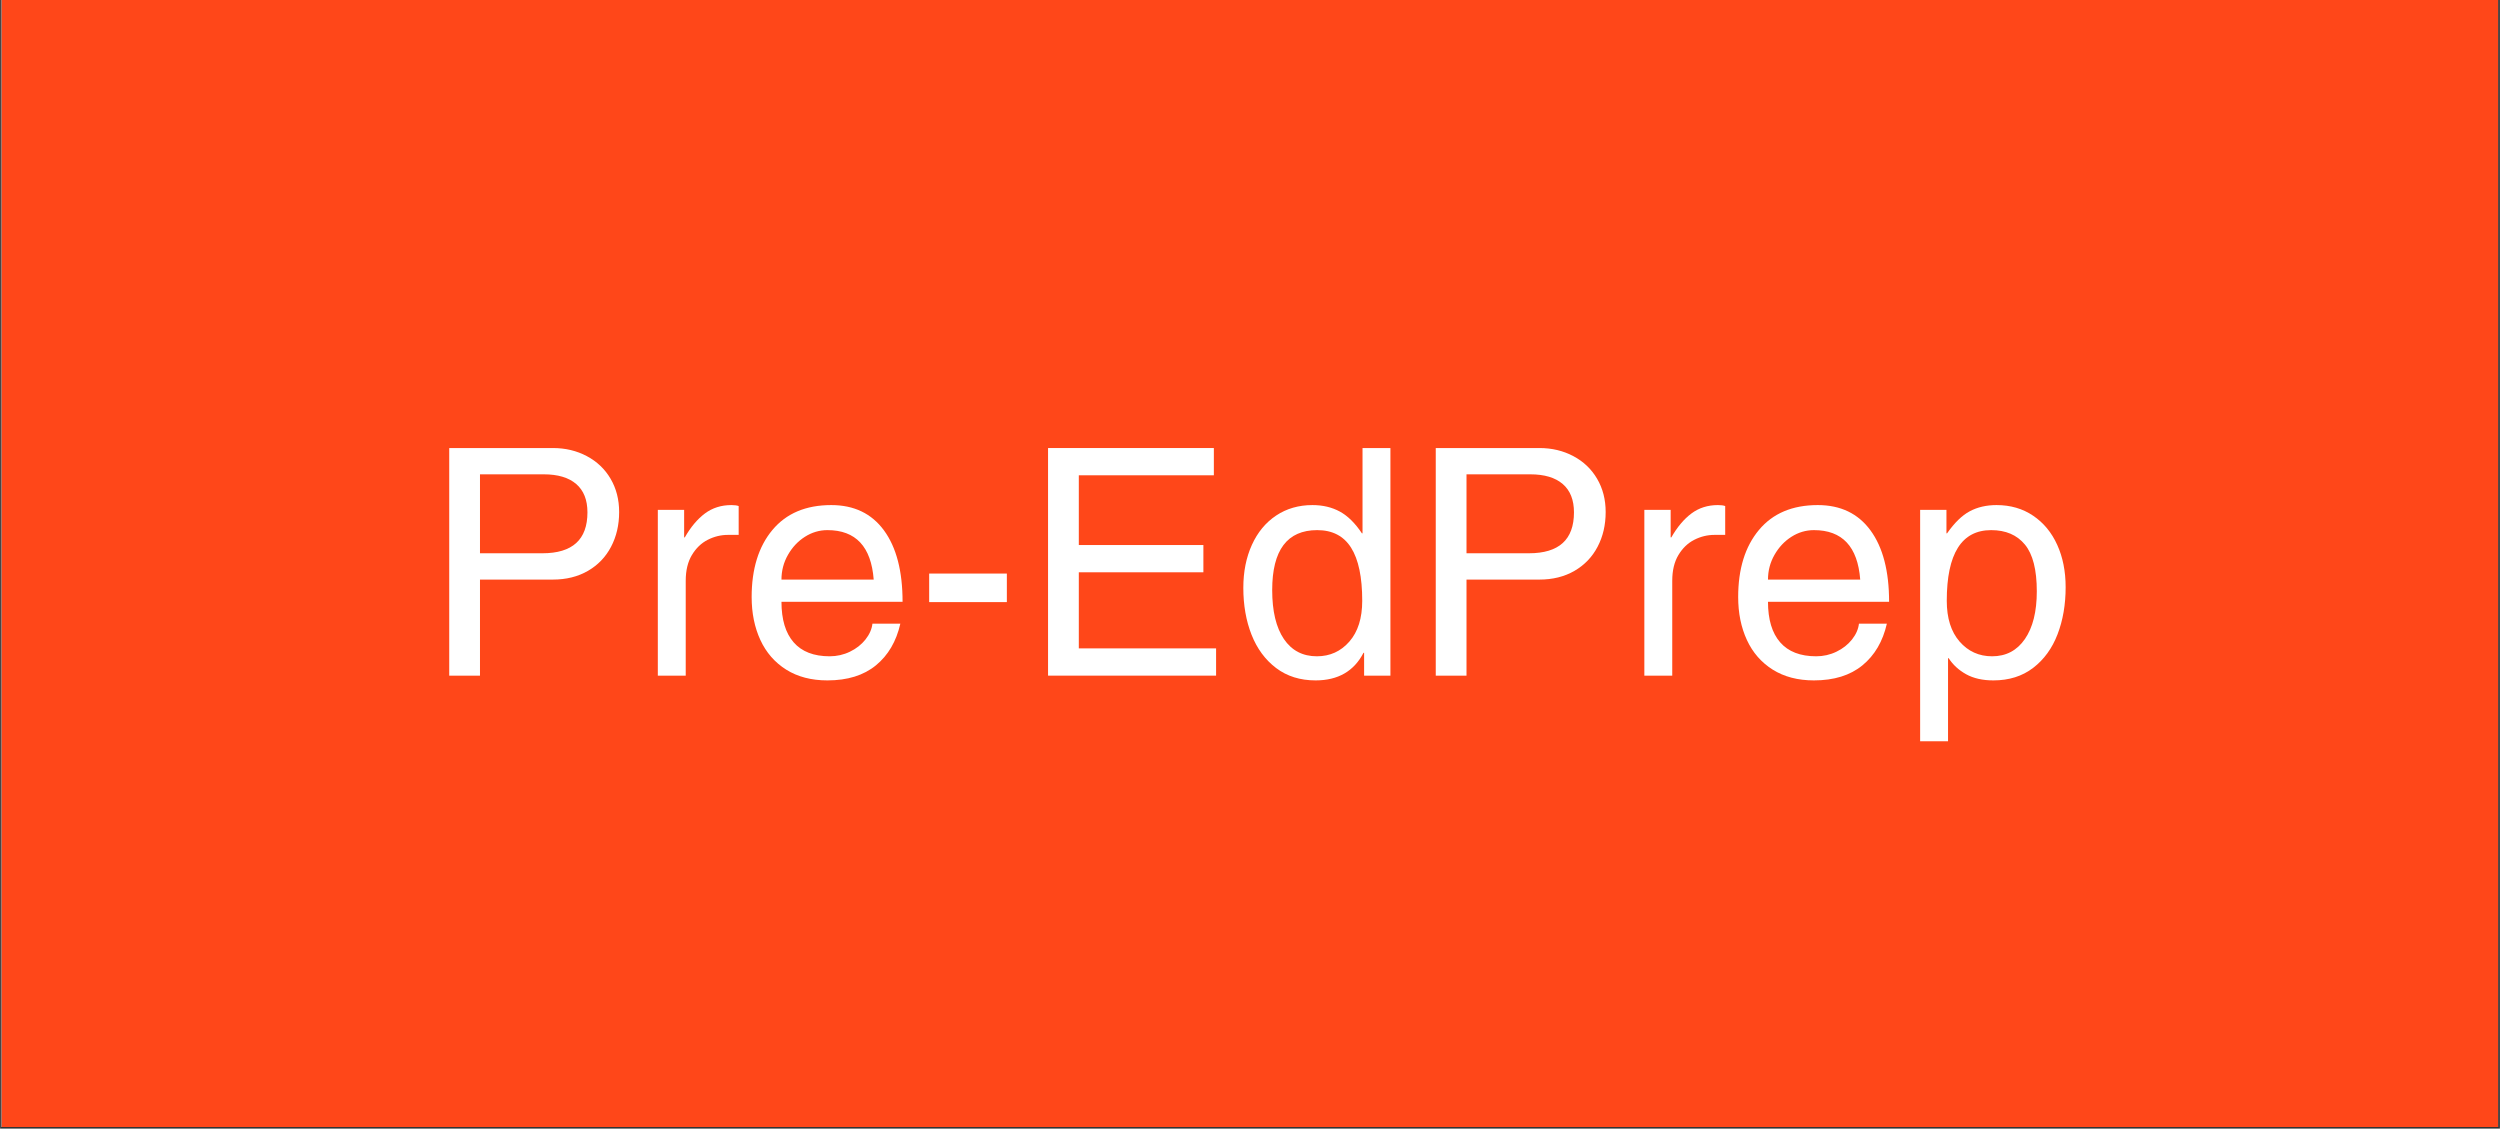 <svg xmlns="http://www.w3.org/2000/svg" xmlns:xlink="http://www.w3.org/1999/xlink" width="2100" zoomAndPan="magnify" viewBox="0 0 1574.88 711" height="948" preserveAspectRatio="xMidYMid meet" version="1.0"><rect x="0" y="0" width="1574.88" height="711" fill="#333333" stroke="none"/><defs><g/><clipPath id="b9562cc63b"><path d="M 1.047 0 L 1573.715 0 L 1573.715 710 L 1.047 710 Z M 1.047 0 " clip-rule="nonzero"/></clipPath></defs><g clip-path="url(#b9562cc63b)"><path fill="#ffffff" d="M 1.047 0 L 1573.832 0 L 1573.832 2144.984 L 1.047 2144.984 Z M 1.047 0 " fill-opacity="1" fill-rule="nonzero"/><path fill="#ffffff" d="M 1.047 0 L 1573.832 0 L 1573.832 710 L 1.047 710 Z M 1.047 0 " fill-opacity="1" fill-rule="nonzero"/><path fill="#ff4719" d="M 1.047 0 L 1573.832 0 L 1573.832 710 L 1.047 710 Z M 1.047 0 " fill-opacity="1" fill-rule="nonzero"/></g><g fill="#ffffff" fill-opacity="1"><g transform="translate(265.783, 425.653)"><g><path d="M 124.219 -103.062 C 124.219 -94.938 122.52 -87.645 119.125 -81.188 C 115.738 -74.727 110.879 -69.664 104.547 -66 C 98.223 -62.344 90.867 -60.516 82.484 -60.516 L 36.547 -60.516 L 36.547 0 L 17.172 0 L 17.172 -143.391 L 82.484 -143.391 C 90.336 -143.391 97.457 -141.691 103.844 -138.297 C 110.238 -134.91 115.234 -130.156 118.828 -124.031 C 122.422 -117.906 124.219 -110.914 124.219 -103.062 Z M 104.25 -102.859 C 104.25 -110.711 101.883 -116.672 97.156 -120.734 C 92.438 -124.797 85.613 -126.828 76.688 -126.828 L 36.547 -126.828 L 36.547 -77.094 L 75.891 -77.094 C 94.797 -77.094 104.25 -85.68 104.25 -102.859 Z M 104.25 -102.859 "/></g></g></g><g fill="#ffffff" fill-opacity="1"><g transform="translate(398.992, 425.653)"><g><path d="M 32.953 -59.719 L 32.953 0 L 15.375 0 L 15.375 -104.453 L 31.953 -104.453 L 31.953 -87.078 L 32.359 -87.078 C 36.086 -93.598 40.312 -98.625 45.031 -102.156 C 49.758 -105.688 55.32 -107.453 61.719 -107.453 C 63.707 -107.453 65.238 -107.25 66.312 -106.844 L 66.312 -88.672 L 59.516 -88.672 C 55.117 -88.672 50.891 -87.641 46.828 -85.578 C 42.773 -83.516 39.445 -80.316 36.844 -75.984 C 34.25 -71.66 32.953 -66.238 32.953 -59.719 Z M 32.953 -59.719 "/></g></g></g><g fill="#ffffff" fill-opacity="1"><g transform="translate(465.497, 425.653)"><g><path d="M 57.125 -12.188 C 61.645 -12.188 65.898 -13.148 69.891 -15.078 C 73.891 -17.004 77.156 -19.566 79.688 -22.766 C 82.219 -25.961 83.68 -29.289 84.078 -32.75 L 101.656 -32.75 C 99.125 -21.57 93.992 -12.816 86.266 -6.484 C 78.547 -0.16 68.363 3 55.719 3 C 45.602 3 36.945 0.738 29.75 -3.781 C 22.562 -8.312 17.133 -14.539 13.469 -22.469 C 9.812 -30.395 7.984 -39.414 7.984 -49.531 C 7.984 -67.238 12.344 -81.316 21.062 -91.766 C 29.789 -102.223 42.145 -107.453 58.125 -107.453 C 72.5 -107.453 83.582 -102.125 91.375 -91.469 C 99.164 -80.82 103.062 -65.844 103.062 -46.531 L 26.766 -46.531 C 26.766 -35.352 29.328 -26.832 34.453 -20.969 C 39.578 -15.113 47.133 -12.188 57.125 -12.188 Z M 55.719 -91.672 C 50.656 -91.672 45.926 -90.27 41.531 -87.469 C 37.145 -84.676 33.586 -80.883 30.859 -76.094 C 28.129 -71.301 26.766 -66.109 26.766 -60.516 L 84.875 -60.516 C 83.281 -81.285 73.562 -91.672 55.719 -91.672 Z M 55.719 -91.672 "/></g></g></g><g fill="#ffffff" fill-opacity="1"><g transform="translate(576.537, 425.653)"><g><path d="M 8.781 -46.328 L 8.781 -64.312 L 57.719 -64.312 L 57.719 -46.328 Z M 8.781 -46.328 "/></g></g></g><g fill="#ffffff" fill-opacity="1"><g transform="translate(643.042, 425.653)"><g><path d="M 36.547 -126.219 L 36.547 -82.281 L 115.031 -82.281 L 115.031 -65.109 L 36.547 -65.109 L 36.547 -17.172 L 123.031 -17.172 L 123.031 0 L 17.172 0 L 17.172 -143.391 L 121.625 -143.391 L 121.625 -126.219 Z M 36.547 -126.219 "/></g></g></g><g fill="#ffffff" fill-opacity="1"><g transform="translate(776.251, 425.653)"><g><path d="M 83.078 0 L 83.078 -14.375 L 82.688 -14.375 C 76.695 -2.789 66.645 3 52.531 3 C 42.812 3 34.52 0.406 27.656 -4.781 C 20.801 -9.977 15.641 -16.969 12.172 -25.75 C 8.711 -34.539 6.984 -44.398 6.984 -55.328 C 6.984 -65.441 8.781 -74.457 12.375 -82.375 C 15.977 -90.301 21.07 -96.461 27.656 -100.859 C 34.25 -105.254 41.875 -107.453 50.531 -107.453 C 57.051 -107.453 62.805 -106.086 67.797 -103.359 C 72.797 -100.629 77.426 -96.066 81.688 -89.672 L 82.078 -89.672 L 82.078 -143.391 L 99.656 -143.391 L 99.656 0 Z M 53.328 -12.188 C 61.578 -12.188 68.398 -15.281 73.797 -21.469 C 79.191 -27.656 81.891 -36.211 81.891 -47.141 C 81.891 -62.047 79.555 -73.191 74.891 -80.578 C 70.234 -87.973 63.113 -91.672 53.531 -91.672 C 34.625 -91.672 25.172 -79.086 25.172 -53.922 C 25.172 -40.609 27.629 -30.32 32.547 -23.062 C 37.473 -15.812 44.398 -12.188 53.328 -12.188 Z M 53.328 -12.188 "/></g></g></g><g fill="#ffffff" fill-opacity="1"><g transform="translate(887.292, 425.653)"><g><path d="M 124.219 -103.062 C 124.219 -94.938 122.52 -87.645 119.125 -81.188 C 115.738 -74.727 110.879 -69.664 104.547 -66 C 98.223 -62.344 90.867 -60.516 82.484 -60.516 L 36.547 -60.516 L 36.547 0 L 17.172 0 L 17.172 -143.391 L 82.484 -143.391 C 90.336 -143.391 97.457 -141.691 103.844 -138.297 C 110.238 -134.91 115.234 -130.156 118.828 -124.031 C 122.422 -117.906 124.219 -110.914 124.219 -103.062 Z M 104.25 -102.859 C 104.25 -110.711 101.883 -116.672 97.156 -120.734 C 92.438 -124.797 85.613 -126.828 76.688 -126.828 L 36.547 -126.828 L 36.547 -77.094 L 75.891 -77.094 C 94.797 -77.094 104.25 -85.68 104.25 -102.859 Z M 104.25 -102.859 "/></g></g></g><g fill="#ffffff" fill-opacity="1"><g transform="translate(1020.501, 425.653)"><g><path d="M 32.953 -59.719 L 32.953 0 L 15.375 0 L 15.375 -104.453 L 31.953 -104.453 L 31.953 -87.078 L 32.359 -87.078 C 36.086 -93.598 40.312 -98.625 45.031 -102.156 C 49.758 -105.688 55.32 -107.453 61.719 -107.453 C 63.707 -107.453 65.238 -107.25 66.312 -106.844 L 66.312 -88.672 L 59.516 -88.672 C 55.117 -88.672 50.891 -87.641 46.828 -85.578 C 42.773 -83.516 39.445 -80.316 36.844 -75.984 C 34.25 -71.66 32.953 -66.238 32.953 -59.719 Z M 32.953 -59.719 "/></g></g></g><g fill="#ffffff" fill-opacity="1"><g transform="translate(1087.006, 425.653)"><g><path d="M 57.125 -12.188 C 61.645 -12.188 65.898 -13.148 69.891 -15.078 C 73.891 -17.004 77.156 -19.566 79.688 -22.766 C 82.219 -25.961 83.68 -29.289 84.078 -32.75 L 101.656 -32.75 C 99.125 -21.57 93.992 -12.816 86.266 -6.484 C 78.547 -0.16 68.363 3 55.719 3 C 45.602 3 36.945 0.738 29.75 -3.781 C 22.562 -8.312 17.133 -14.539 13.469 -22.469 C 9.812 -30.395 7.984 -39.414 7.984 -49.531 C 7.984 -67.238 12.344 -81.316 21.062 -91.766 C 29.789 -102.223 42.145 -107.453 58.125 -107.453 C 72.5 -107.453 83.582 -102.125 91.375 -91.469 C 99.164 -80.82 103.062 -65.844 103.062 -46.531 L 26.766 -46.531 C 26.766 -35.352 29.328 -26.832 34.453 -20.969 C 39.578 -15.113 47.133 -12.188 57.125 -12.188 Z M 55.719 -91.672 C 50.656 -91.672 45.926 -90.27 41.531 -87.469 C 37.145 -84.676 33.586 -80.883 30.859 -76.094 C 28.129 -71.301 26.766 -66.109 26.766 -60.516 L 84.875 -60.516 C 83.281 -81.285 73.562 -91.672 55.719 -91.672 Z M 55.719 -91.672 "/></g></g></g><g fill="#ffffff" fill-opacity="1"><g transform="translate(1198.047, 425.653)"><g><path d="M 103.25 -55.719 C 103.25 -44.801 101.551 -34.914 98.156 -26.062 C 94.758 -17.207 89.633 -10.148 82.781 -4.891 C 75.926 0.367 67.57 3 57.719 3 C 50.926 3 45.195 1.703 40.531 -0.891 C 35.875 -3.492 32.219 -6.859 29.562 -10.984 L 29.156 -10.984 L 29.156 41.344 L 11.578 41.344 L 11.578 -104.453 L 28.156 -104.453 L 28.156 -89.672 L 28.562 -89.672 C 33.219 -96.328 37.973 -100.953 42.828 -103.547 C 47.691 -106.148 53.32 -107.453 59.719 -107.453 C 68.5 -107.453 76.188 -105.219 82.781 -100.75 C 89.375 -96.289 94.43 -90.164 97.953 -82.375 C 101.484 -74.594 103.25 -65.707 103.25 -55.719 Z M 56.922 -12.188 C 65.703 -12.188 72.586 -15.812 77.578 -23.062 C 82.578 -30.32 85.078 -40.344 85.078 -53.125 C 85.078 -66.707 82.578 -76.523 77.578 -82.578 C 72.586 -88.641 65.504 -91.672 56.328 -91.672 C 37.68 -91.672 28.359 -76.828 28.359 -47.141 C 28.359 -36.211 31.051 -27.656 36.438 -21.469 C 41.832 -15.281 48.66 -12.188 56.922 -12.188 Z M 56.922 -12.188 "/></g></g></g></svg>